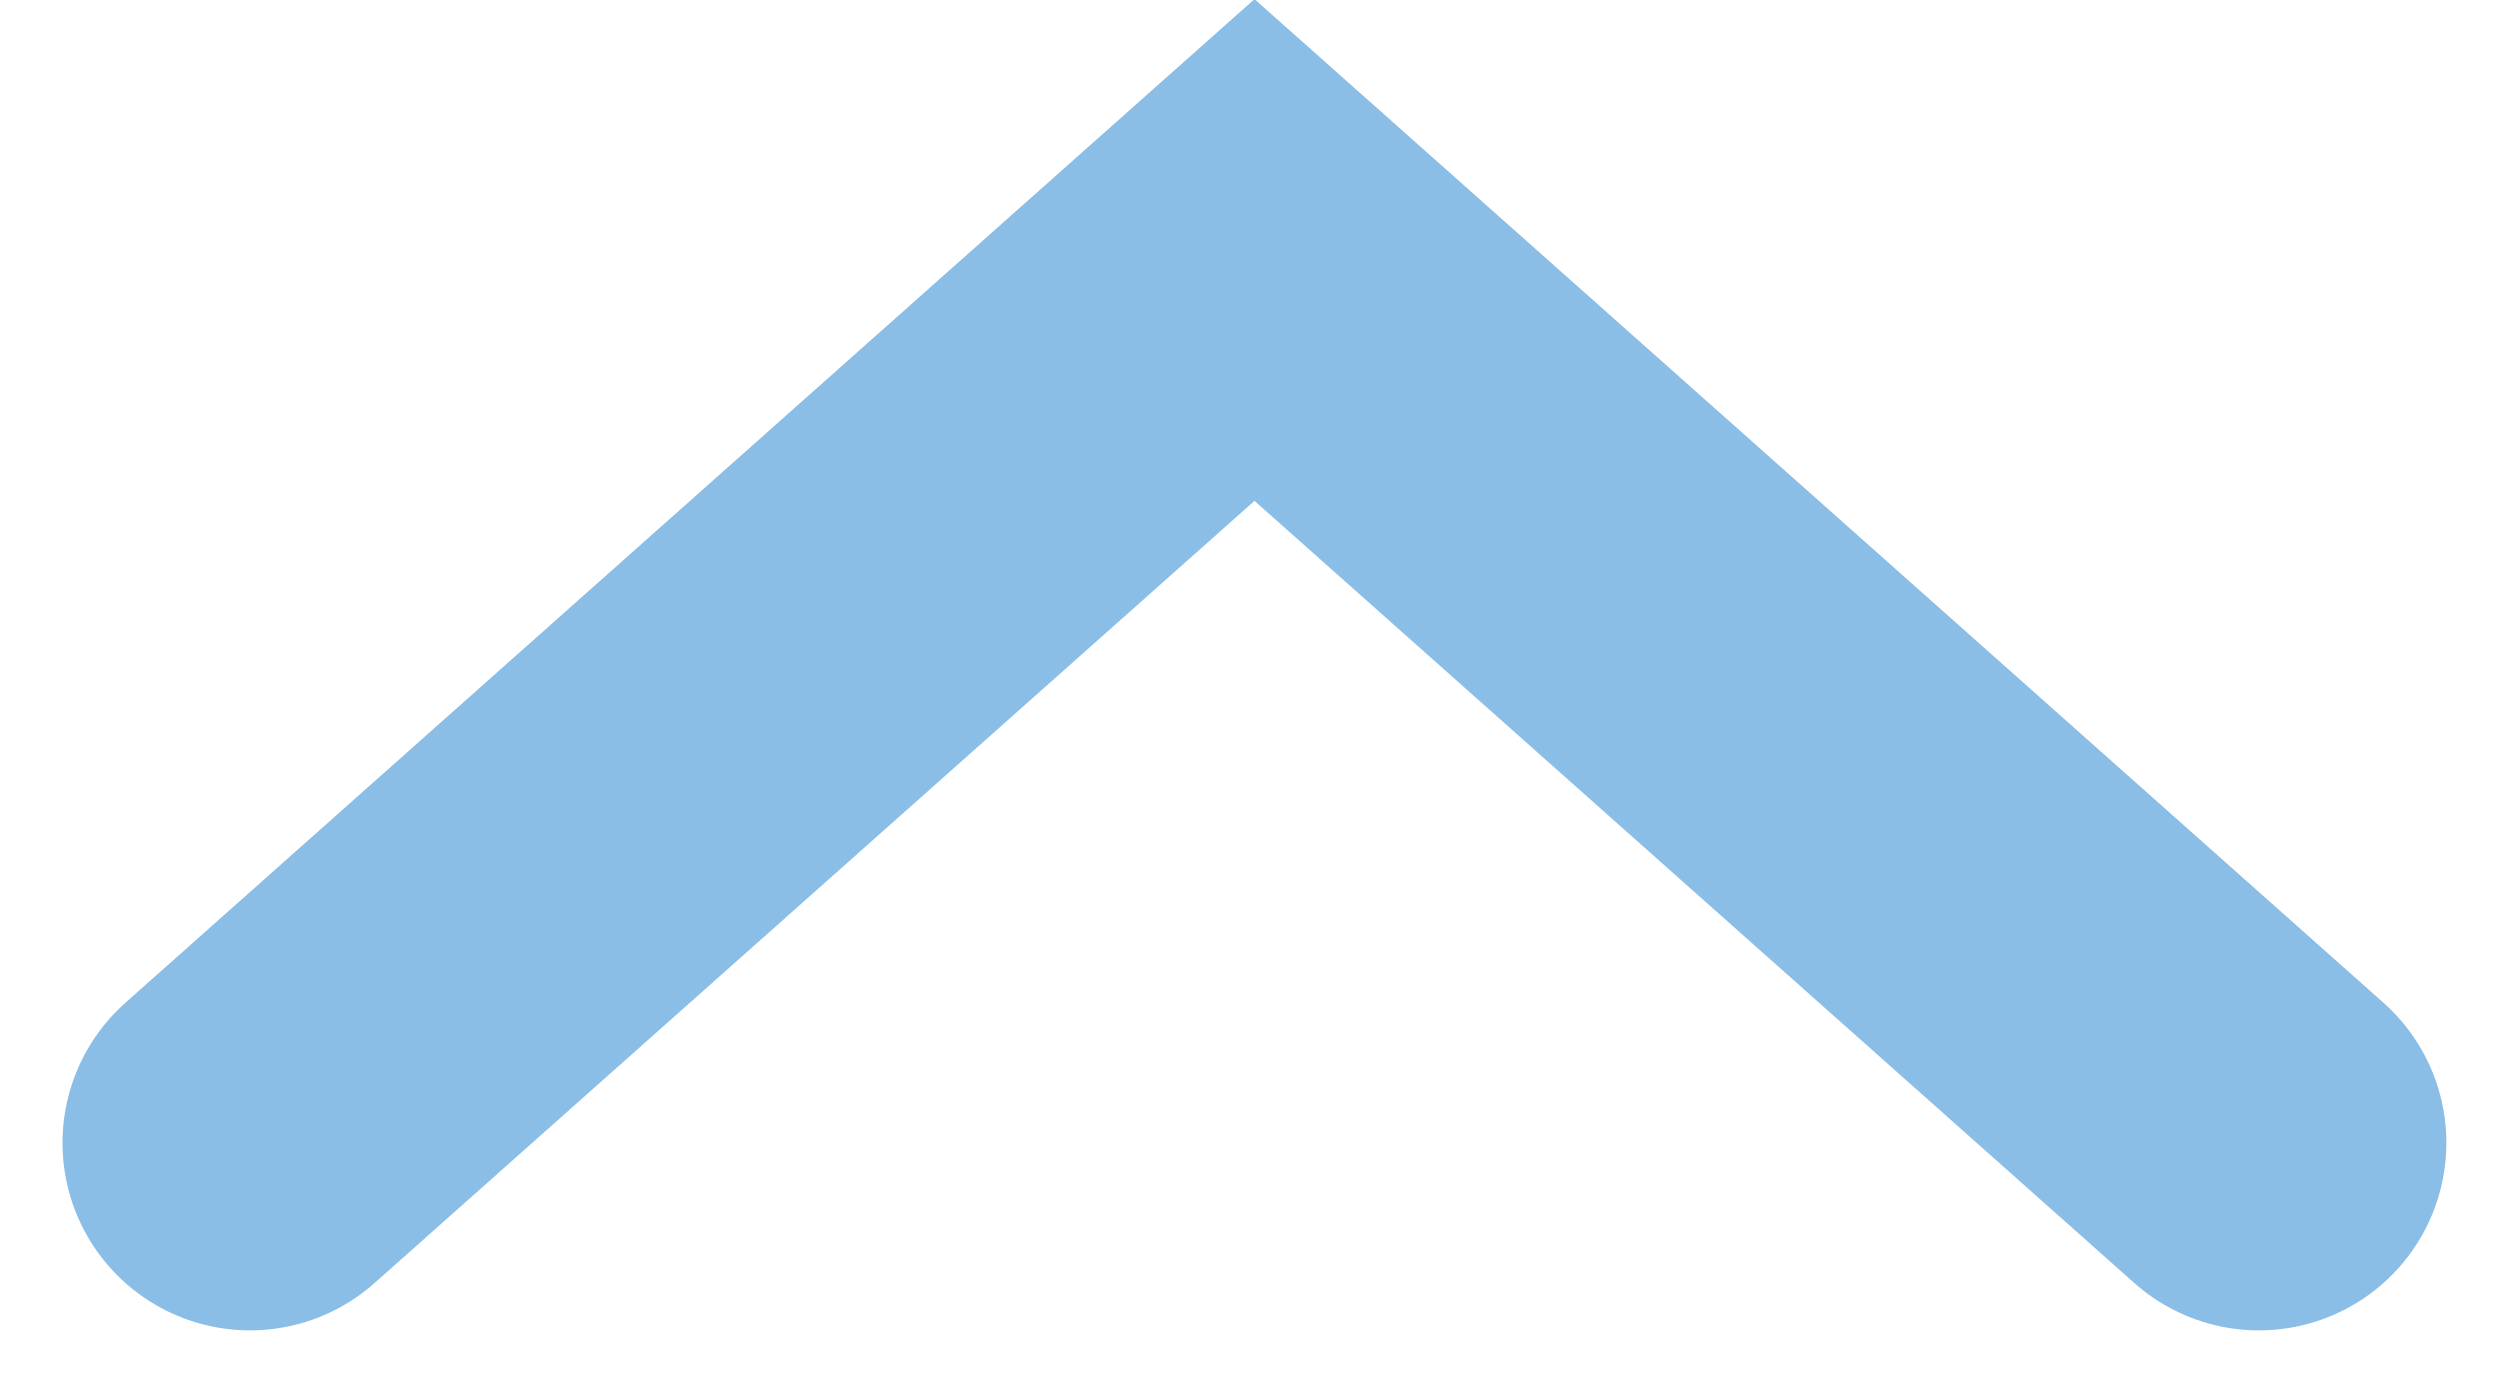 <svg width="20" height="11" viewBox="0 0 20 11" fill="none" xmlns="http://www.w3.org/2000/svg">
<path d="M2 9.143L10.036 2L18.071 9.143" stroke="#8ABEE6" stroke-width="3" stroke-linecap="round"/>
</svg>
